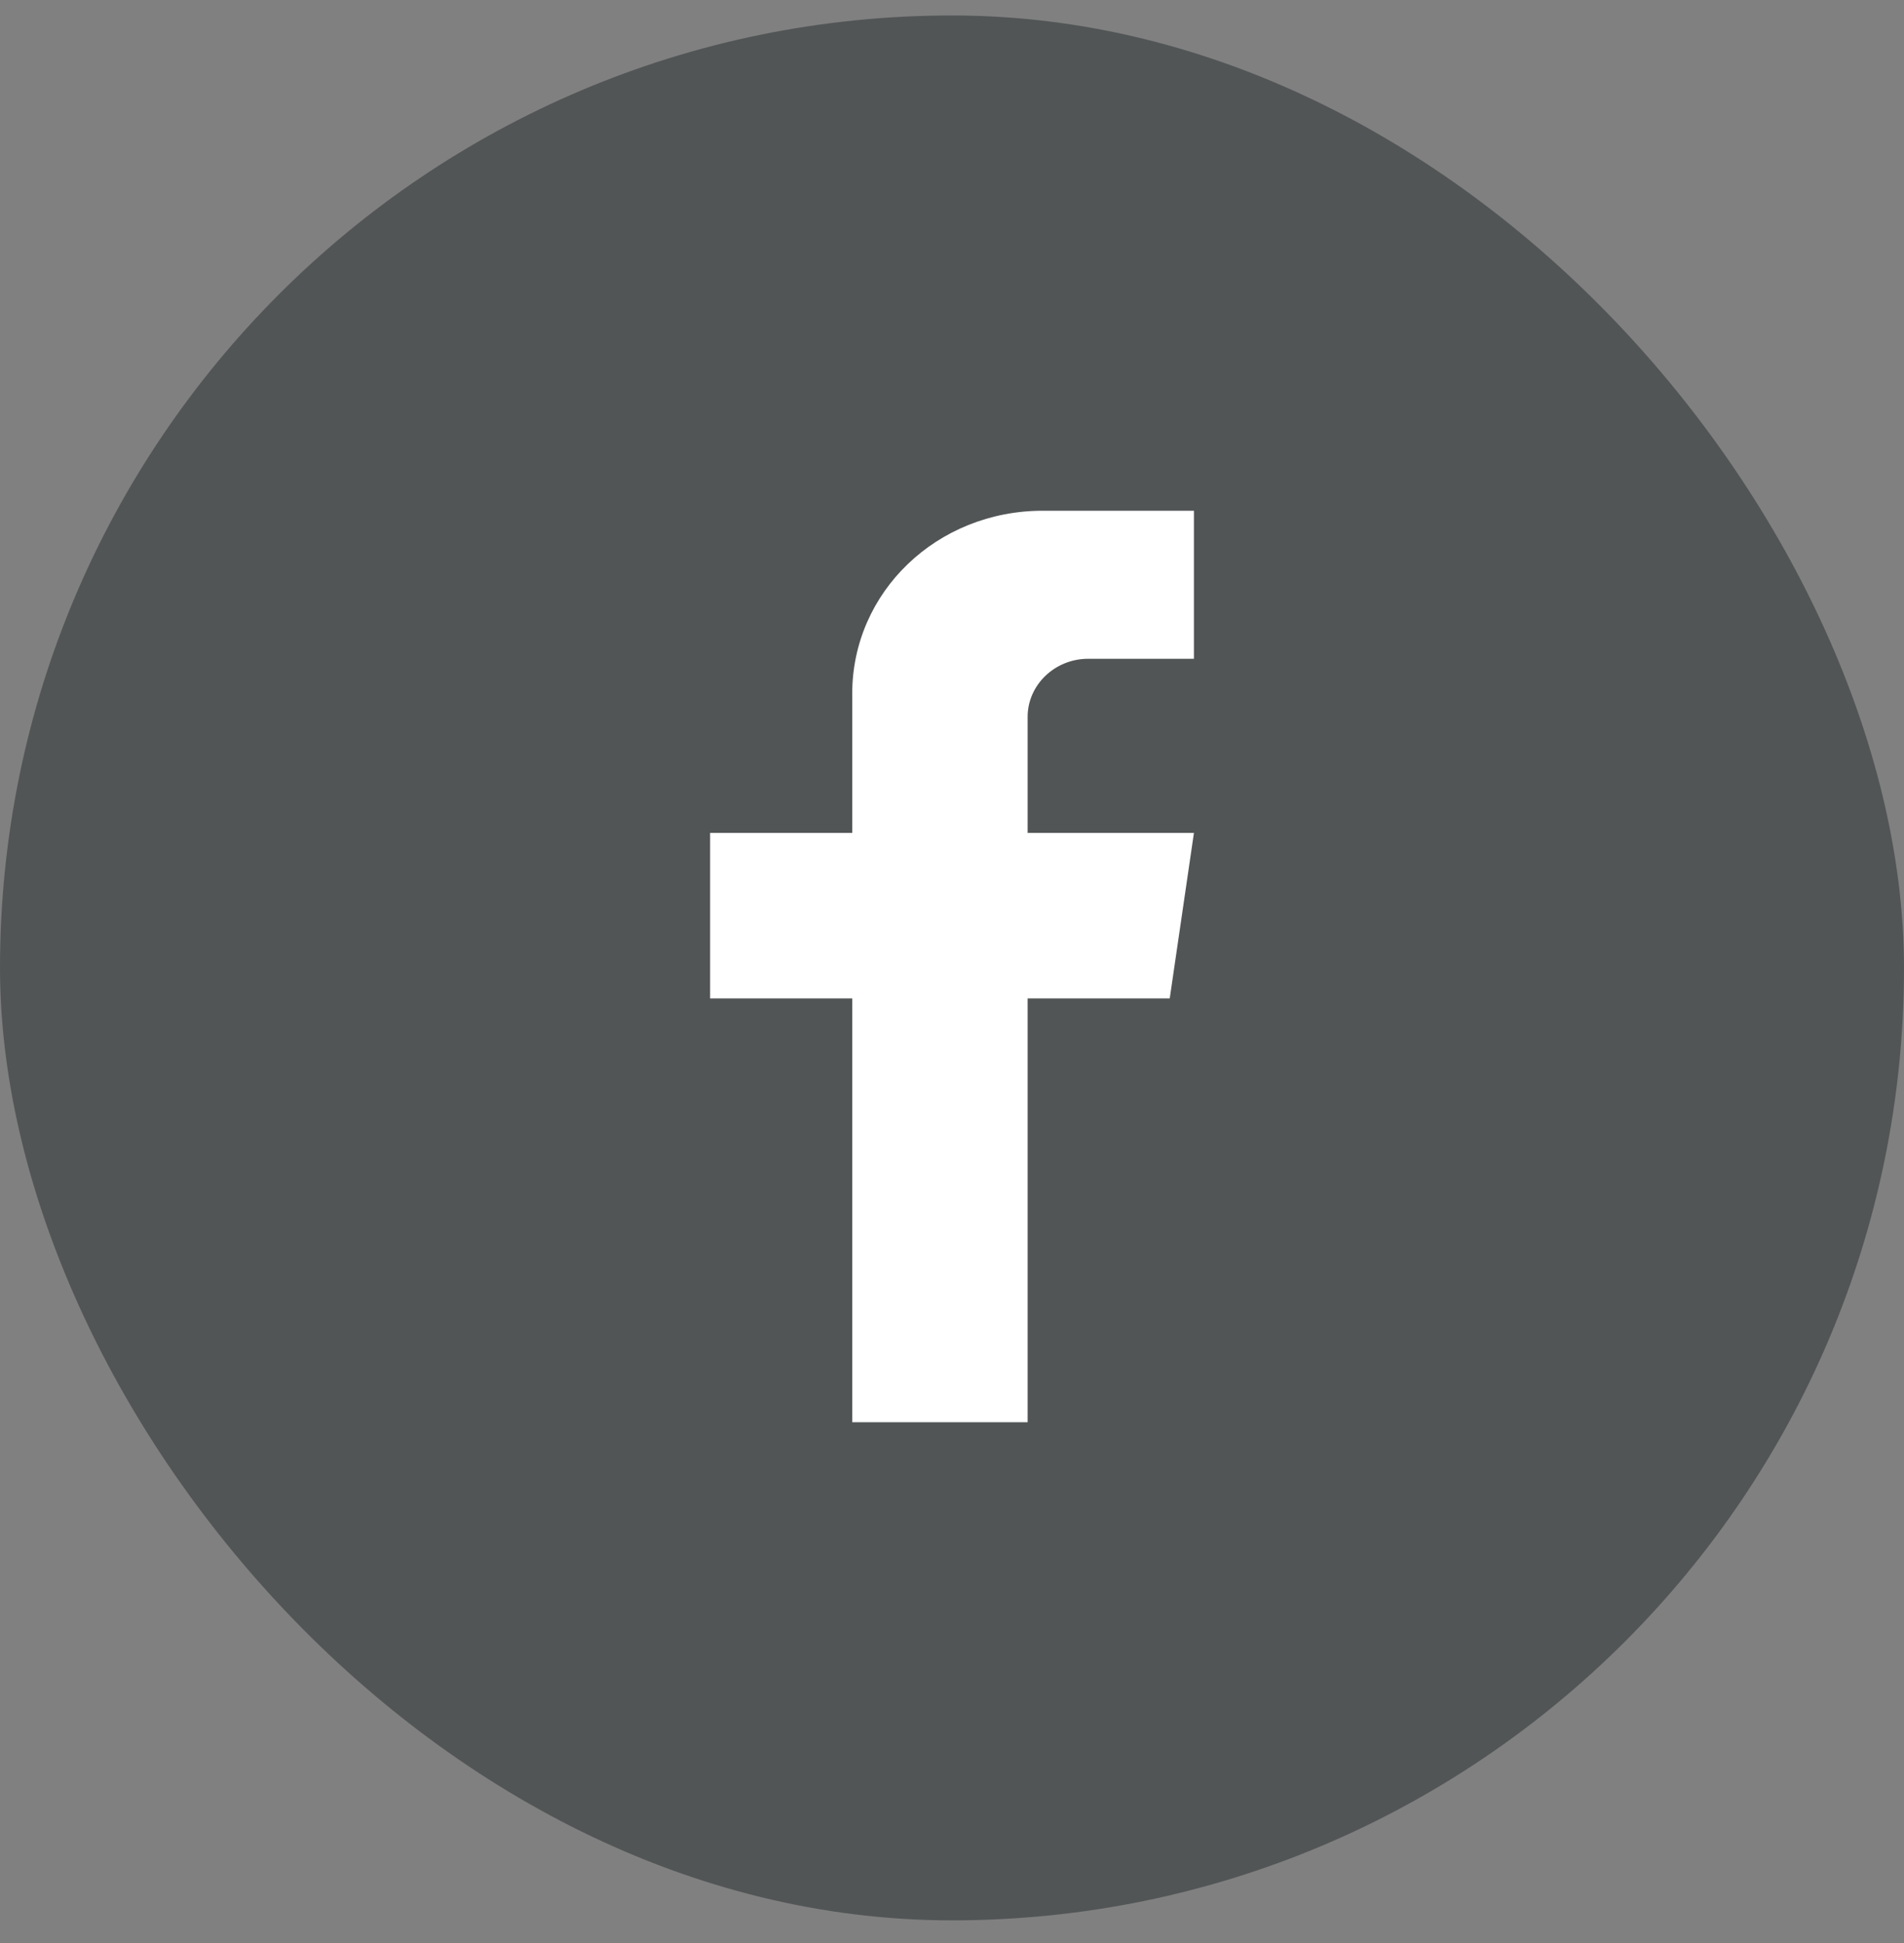 <?xml version="1.0" encoding="UTF-8"?> <svg xmlns="http://www.w3.org/2000/svg" width="50" height="51" viewBox="0 0 50 51" fill="none"><rect x="0" y="0" width="50" height="51" fill="#808080" stroke="none"/><rect y="0.406" width="50" height="50" rx="25" fill="#525556"></rect><path d="M22.38 37.406V26.206H18.648V21.863H22.38V18.206C22.38 15.54 24.603 13.406 27.383 13.406H31.353V17.292H28.574C27.7 17.292 26.986 17.978 26.986 18.816V21.863H31.353L30.718 26.206H26.986V37.33H22.38V37.406Z" fill="white"></path></svg> 